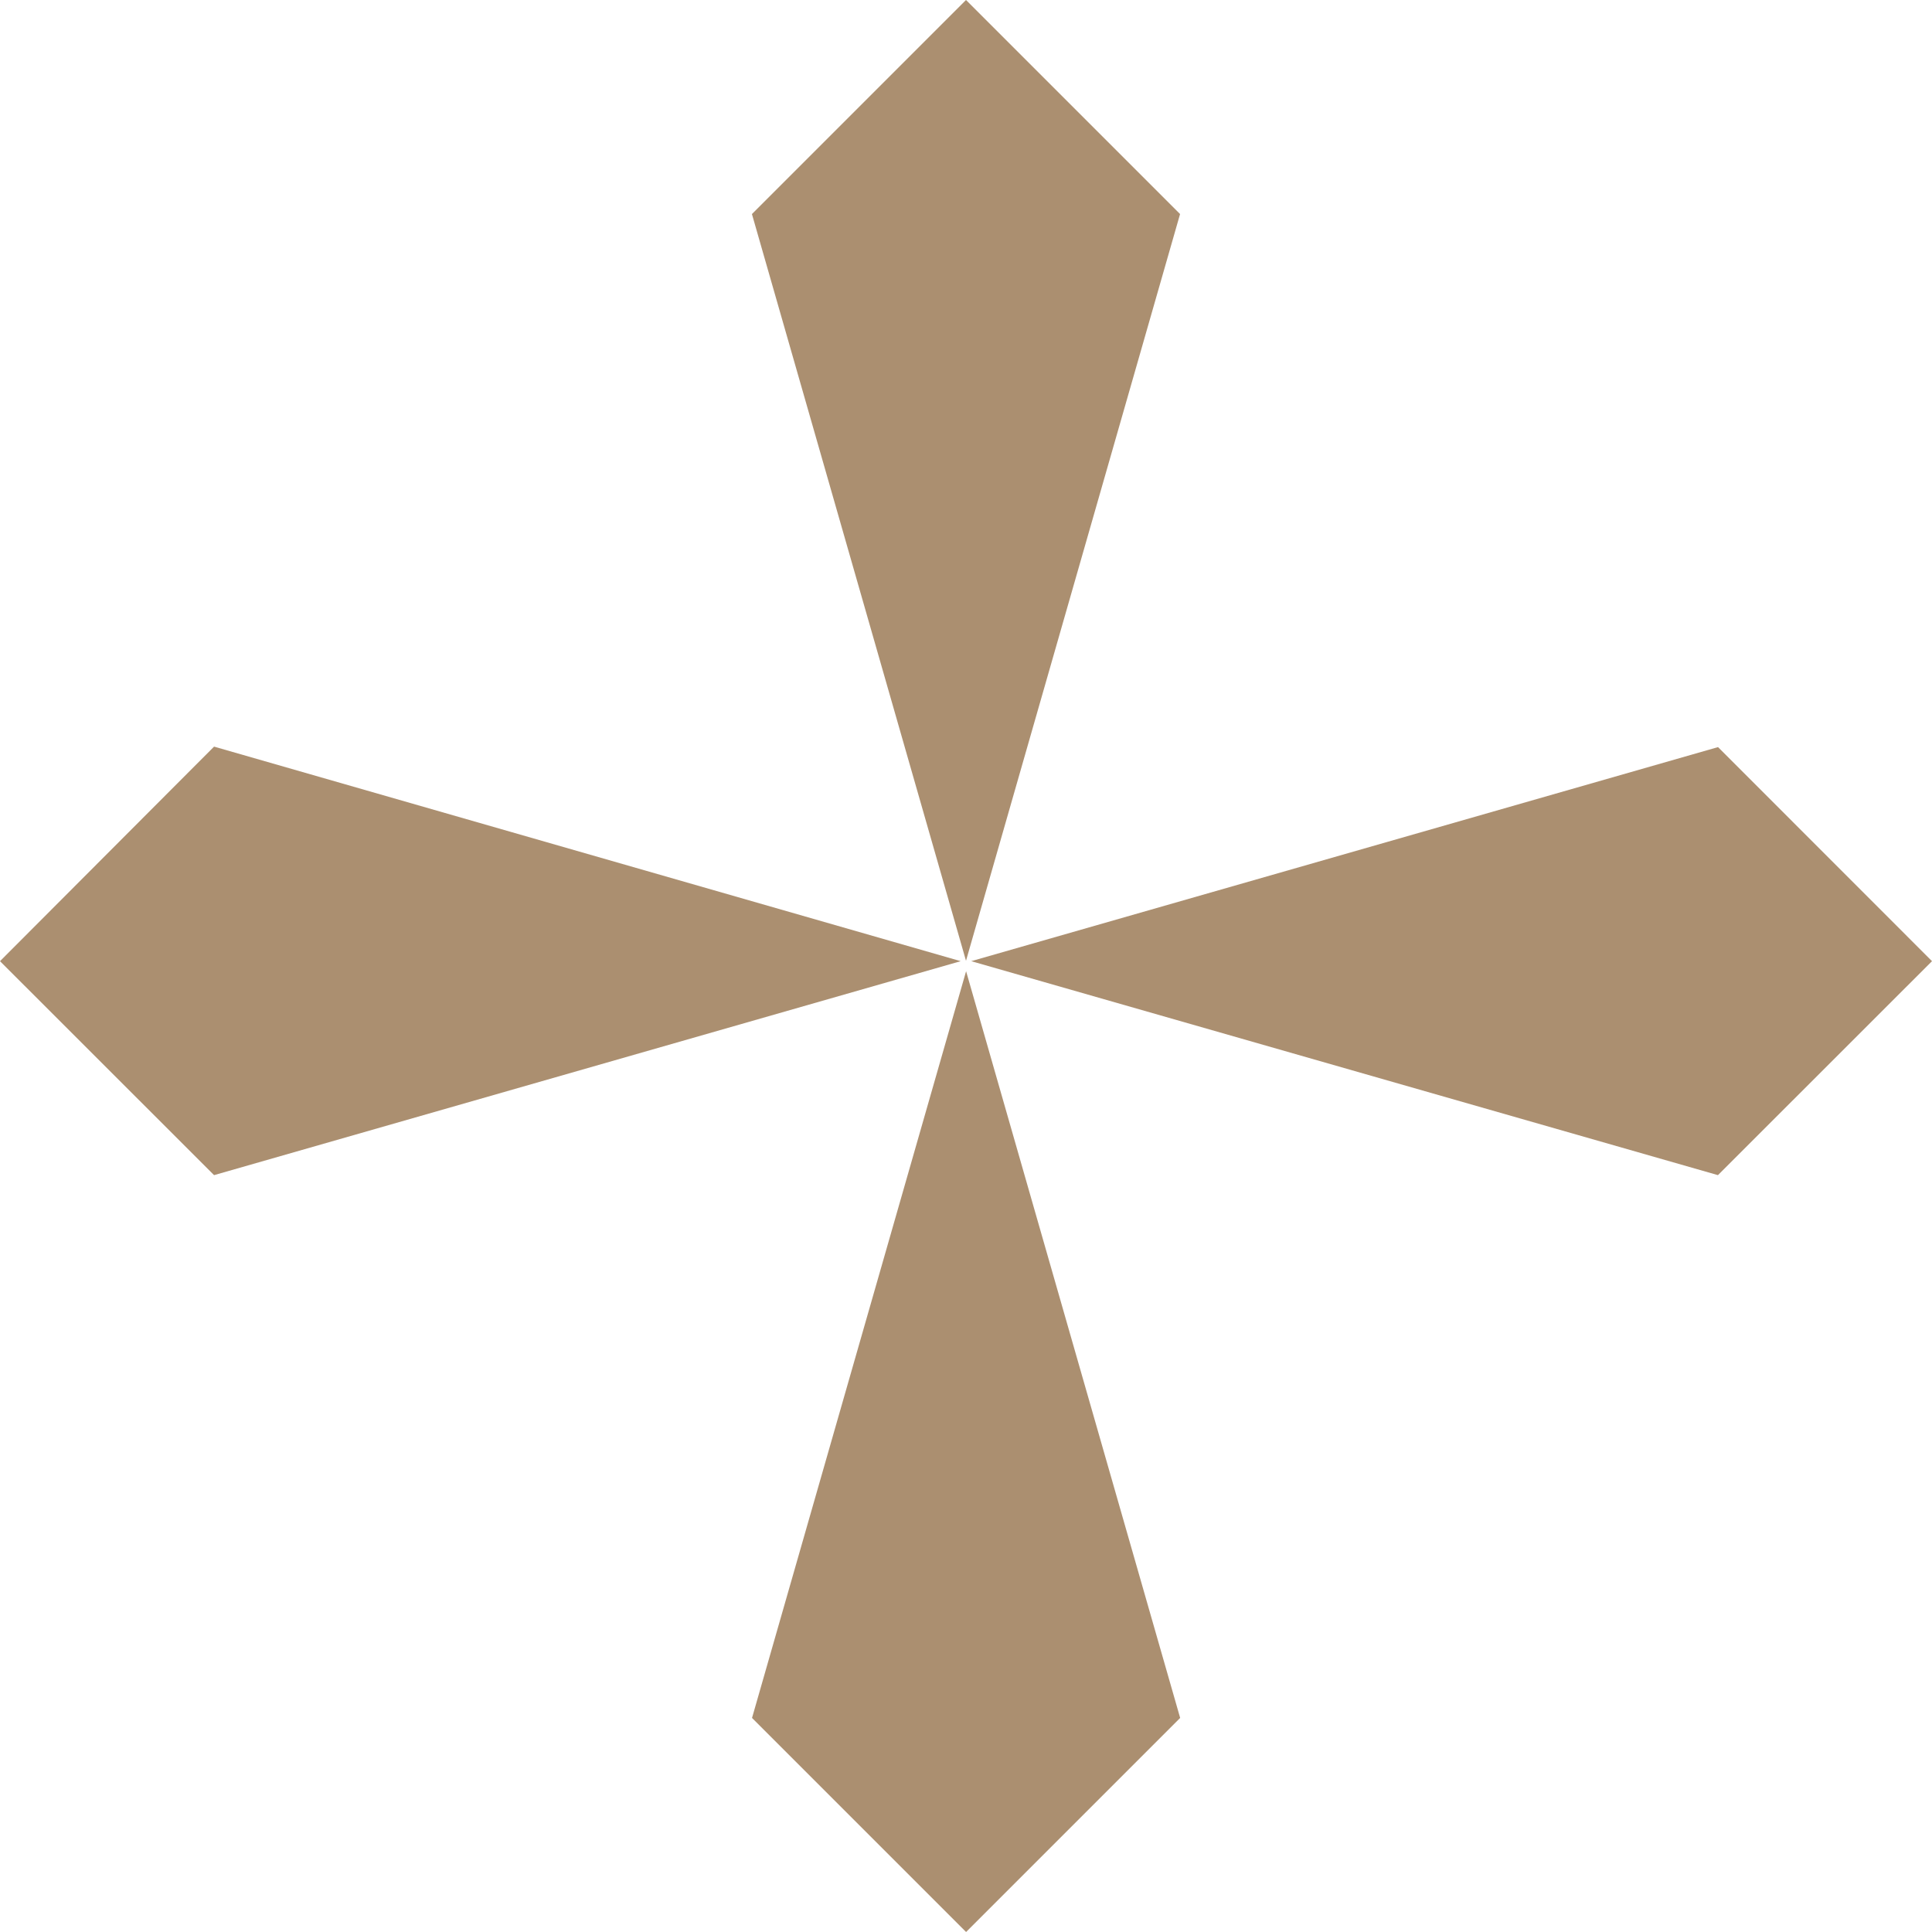 <svg id="Groupe_668" data-name="Groupe 668" xmlns="http://www.w3.org/2000/svg" width="20" height="20"><path id="Tracé_14782" data-name="Tracé 14782" d="M14.079 25.915l2.216 2.216 2.216-2.216-2.216-7.73z" transform="translate(-6.294 -8.131)" fill="#ab8f70"/><path id="Tracé_14783" data-name="Tracé 14783" d="M16.294 0l-2.216 2.216 2.216 7.73 2.216-7.73z" transform="translate(-6.294)" fill="#ab8f70"/><path id="Tracé_14784" data-name="Tracé 14784" d="M18.185 16.2l7.73 2.215 2.216-2.215-2.215-2.216z" transform="translate(-8.131 -6.25)" fill="#ab8f70"/><path id="Tracé_14785" data-name="Tracé 14785" d="M0 16.2l2.216 2.215L9.945 16.2l-7.729-2.221z" transform="translate(0 -6.25)" fill="#ab8f70"/></svg>